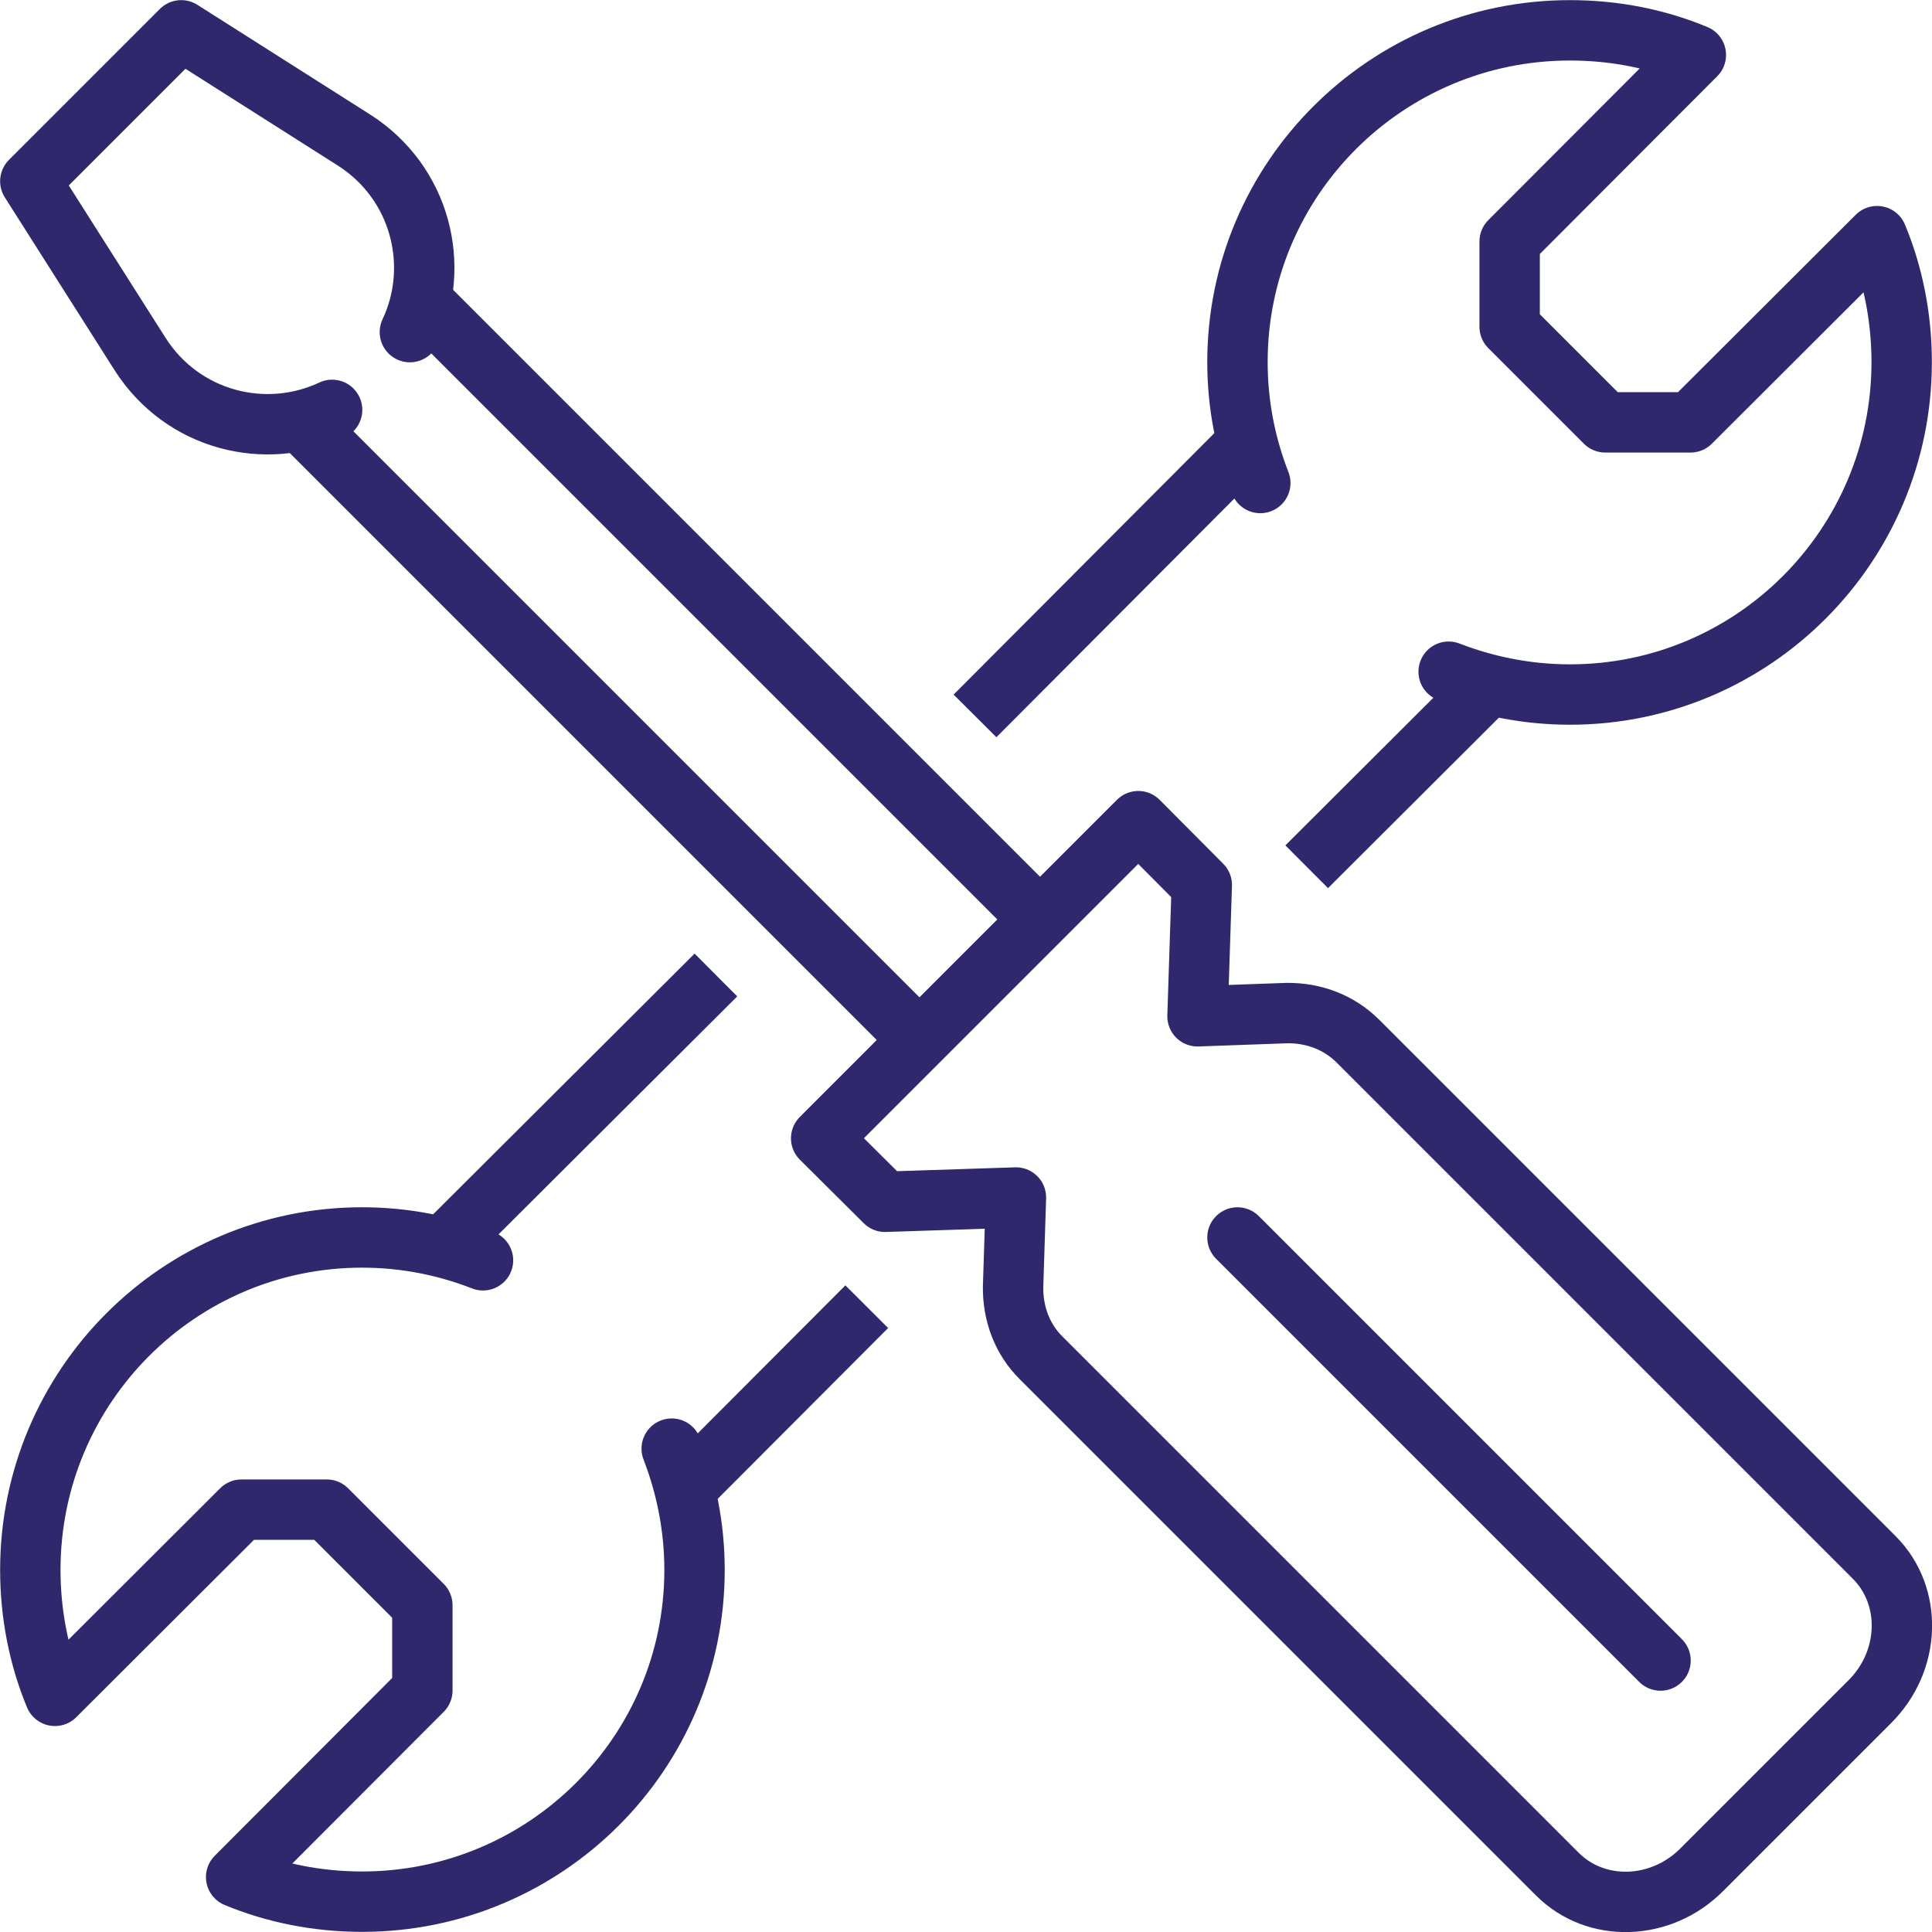 <?xml version="1.0" encoding="UTF-8"?>
<!DOCTYPE svg PUBLIC "-//W3C//DTD SVG 1.1//EN" "http://www.w3.org/Graphics/SVG/1.1/DTD/svg11.dtd">
<!-- Creator: CorelDRAW X8 -->
<svg xmlns="http://www.w3.org/2000/svg" xml:space="preserve" width="22.575mm" height="22.575mm" version="1.1" style="shape-rendering:geometricPrecision; text-rendering:geometricPrecision; image-rendering:optimizeQuality; fill-rule:evenodd; clip-rule:evenodd"
viewBox="0 0 5416 5416"
 xmlns:xlink="http://www.w3.org/1999/xlink">
 <defs>
  <style type="text/css">
   <![CDATA[
    .str1 {stroke:#2F286D;stroke-width:169.29;stroke-linejoin:round}
    .str0 {stroke:#2F286D;stroke-width:169.29;stroke-linecap:round;stroke-linejoin:round}
    .str2 {stroke:#2F286D;stroke-width:169.29;stroke-linecap:square;stroke-linejoin:round}
    .fil0 {fill:none}
   ]]>
  </style>
 </defs>
 <g id="Capa_x0020_1">
  <g id="_2379305165824">
   <path class="fil0 str0" d="M931 1149c-187,88 -419,30 -538,-156l-308 -485 423 -423 485 308c186,119 244,352 156,538"/>
   <line class="fil0 str1" x1="1184" y1="846" x2="2877" y2= "2539" />
   <line class="fil0 str1" x1="846" y1="1184" x2="2539" y2= "2877" />
   <path class="fil0 str0" d="M4366 5254l-1447 -1447c-53,-52 -80,-124 -79,-200l8 -250 -367 12 -179 -178 889 -889 178 179 -12 368 250 -9c76,-1 147,26 200,79l1447 1447c108,108 103,290 -13,405l-470 470c-115,116 -297,121 -405,13l0 0z"/>
   <line class="fil0 str0" x1="3469" y1="3469" x2="4655" y2= "4655" />
   <path class="fil0 str0" d="M4061 1883c106,41 221,64 340,64 514,0 930,-418 930,-932 0,-124 -24,-245 -69,-353l-523 522 -239 0 -268 -268 0 -239 522 -523c-108,-45 -227,-69 -353,-69 -514,0 -932,416 -932,930 0,120 23,234 64,339"/>
   <path class="fil0 str0" d="M1354 3533c-105,-41 -219,-64 -339,-64 -514,0 -930,418 -930,932 0,124 24,245 69,353l523 -522 239 0 268 268 0 239 -522 523c108,45 229,69 353,69 514,0 932,-416 932,-930 0,-119 -23,-234 -64,-340"/>
   <line class="fil0 str2" x1="2793" y1="1947" x2="3469" y2= "1269" />
   <line class="fil0 str2" x1="3723" y1="2370" x2="4147" y2= "1947" />
   <line class="fil0 str2" x1="1947" y1="2793" x2="1269" y2= "3469" />
   <line class="fil0 str2" x1="2370" y1="3723" x2="1947" y2= "4147" />
  </g>
 </g>
</svg>
